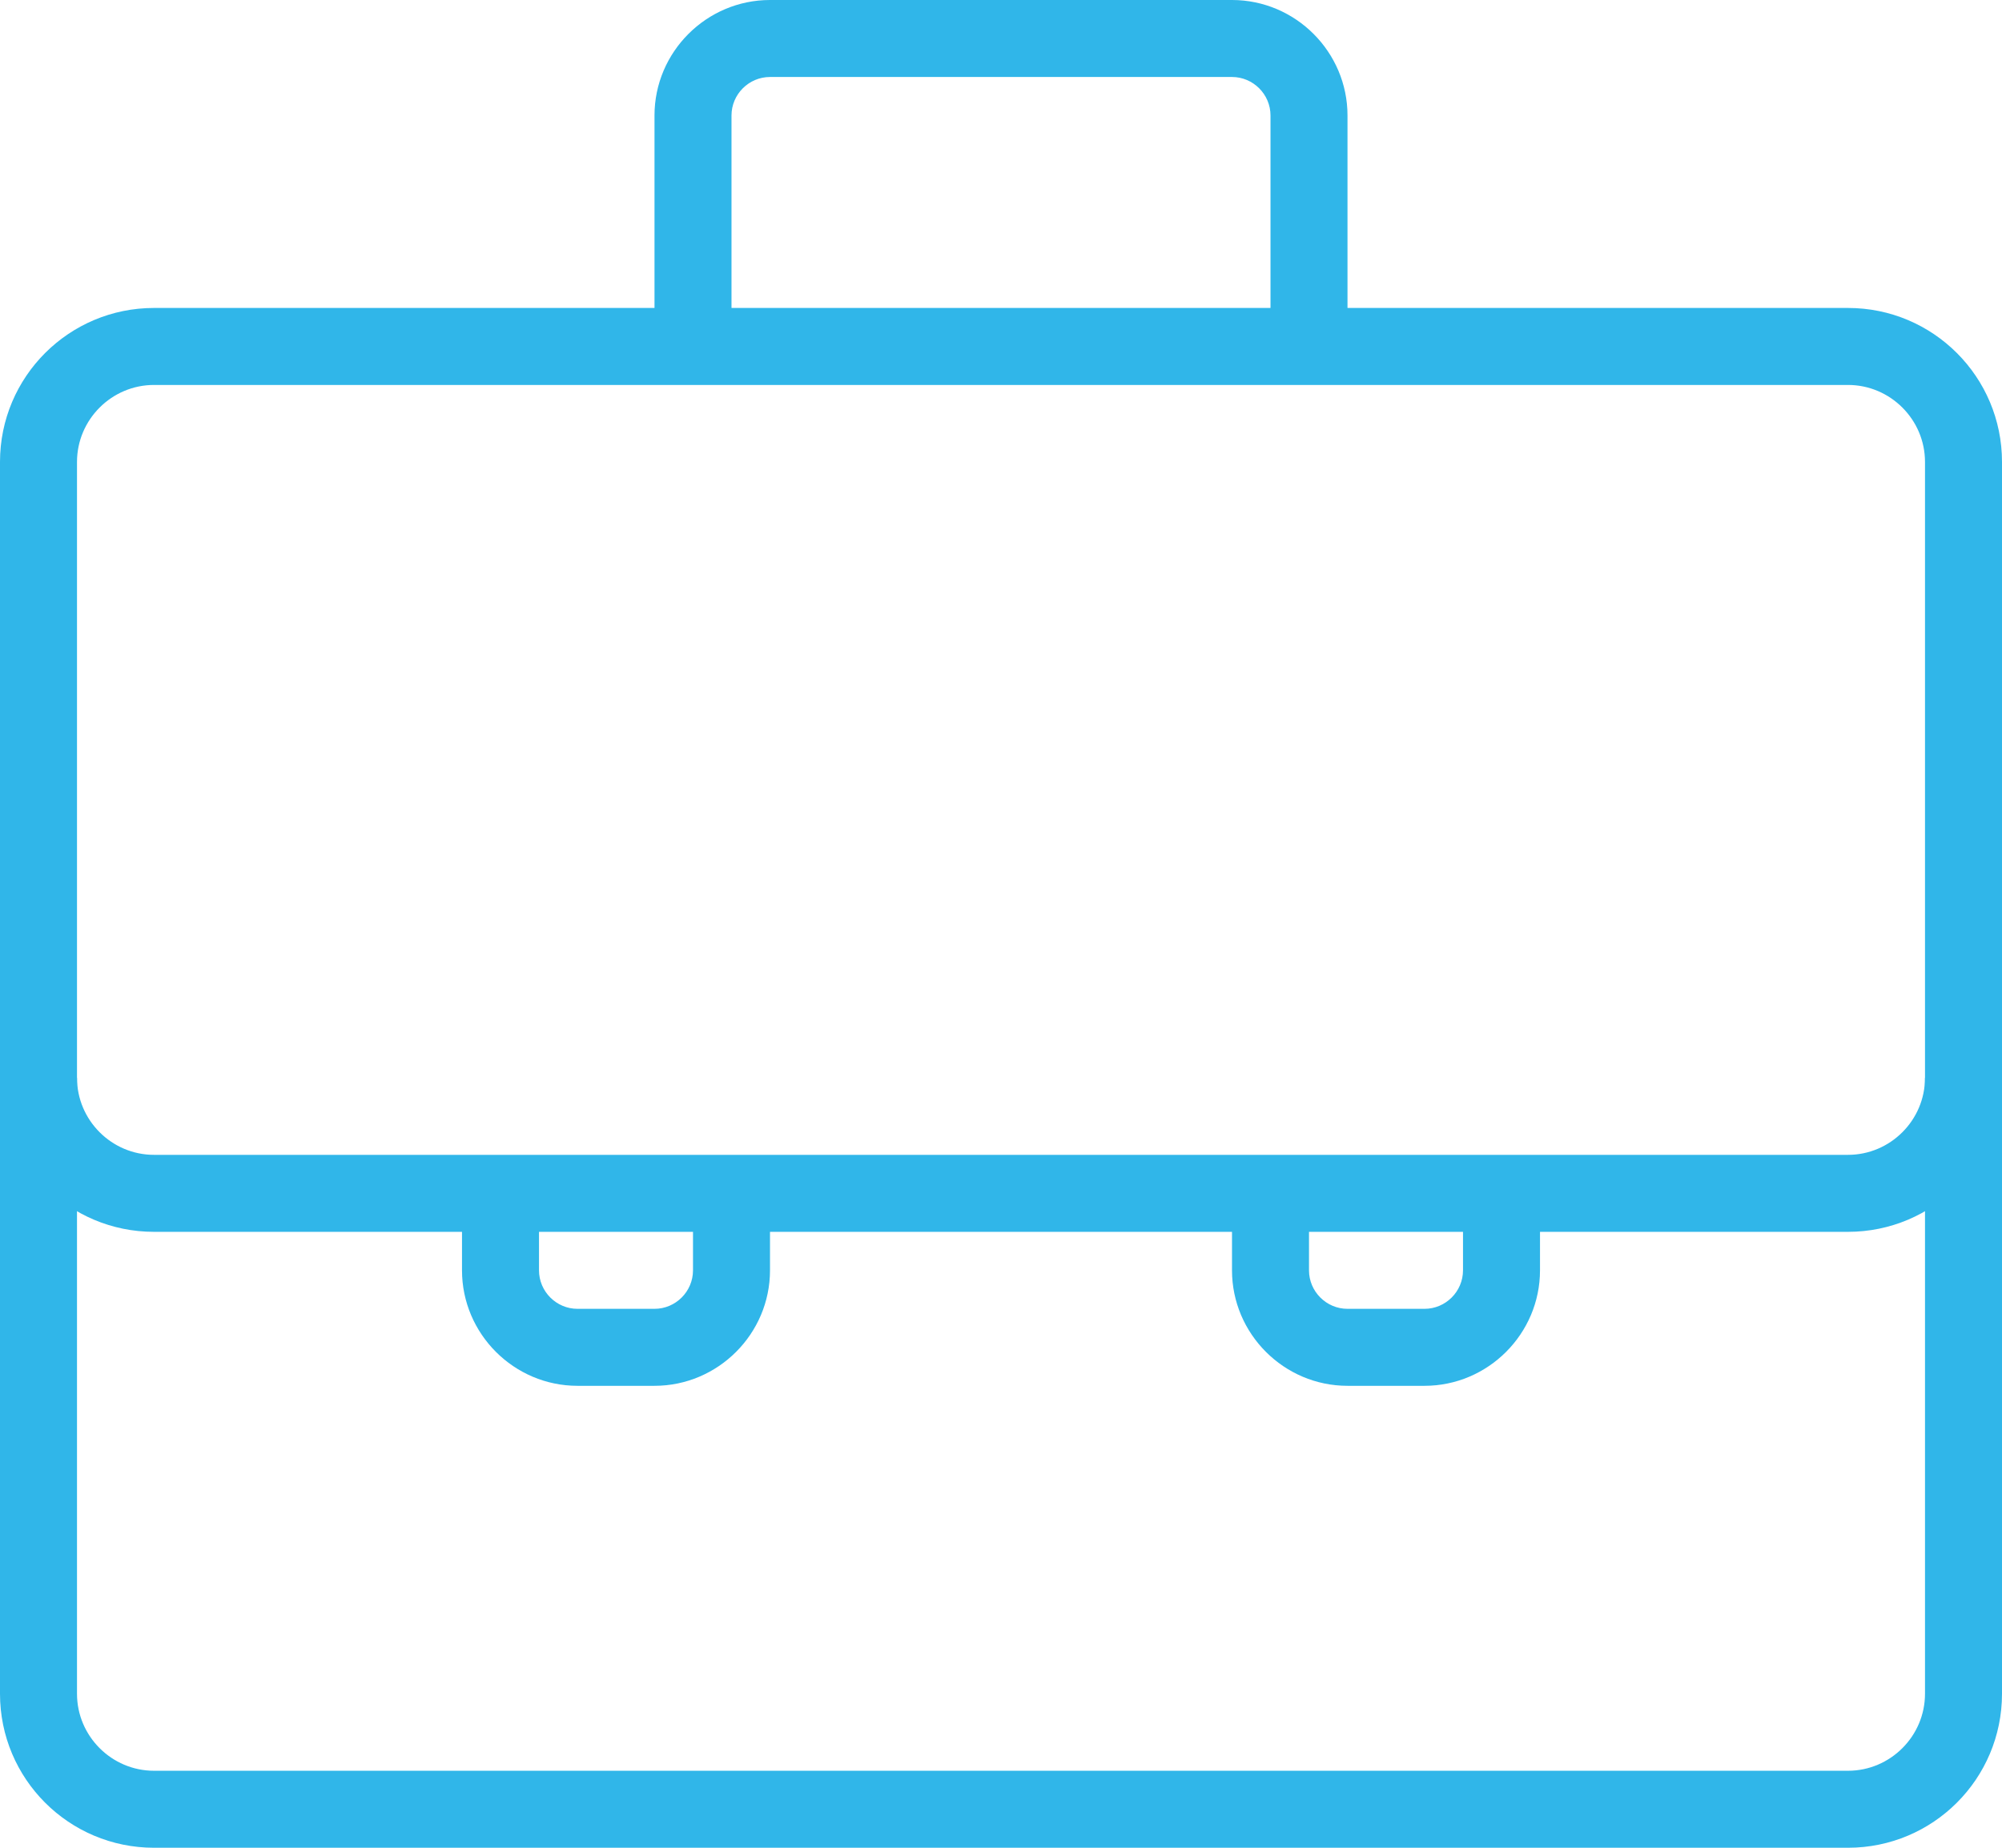 <?xml version="1.0" encoding="UTF-8"?>
<svg id="Layer_2" data-name="Layer 2" xmlns="http://www.w3.org/2000/svg" viewBox="0 0 52 48">
  <defs>
    <style>
      .cls-1 {
        fill: #30b6e9;
      }
    </style>
  </defs>
  <g id="Layer_1-2" data-name="Layer 1">
    <g>
      <path class="cls-1" d="m48,48H4c-2.21,0-4-1.79-4-4V12c0-2.21,1.79-4,4-4h44c2.21,0,4,1.79,4,4v32c0,2.21-1.79,4-4,4ZM4,10c-1.1,0-2,.9-2,2v32c0,1.1.9,2,2,2h44c1.1,0,2-.9,2-2V12c0-1.1-.9-2-2-2H4Z"/>
      <path class="cls-1" d="m35,9h-2V3c0-.55-.45-1-1-1h-12c-.55,0-1,.45-1,1v6h-2V3c0-1.65,1.35-3,3-3h12c1.65,0,3,1.35,3,3v6Z"/>
      <path class="cls-1" d="m37,36h-2c-1.65,0-3-1.35-3-3v-2h2v2c0,.55.45,1,1,1h2c.55,0,1-.45,1-1v-2h2v2c0,1.65-1.35,3-3,3Z"/>
      <path class="cls-1" d="m17,36h-2c-1.65,0-3-1.35-3-3v-2h2v2c0,.55.45,1,1,1h2c.55,0,1-.45,1-1v-2h2v2c0,1.65-1.35,3-3,3Z"/>
      <path class="cls-1" d="m48,32H4c-2.21,0-4-1.79-4-4h2c0,1.1.9,2,2,2h44c1.1,0,2-.9,2-2h2c0,2.21-1.79,4-4,4Z"/>
    </g>
  </g>
</svg>